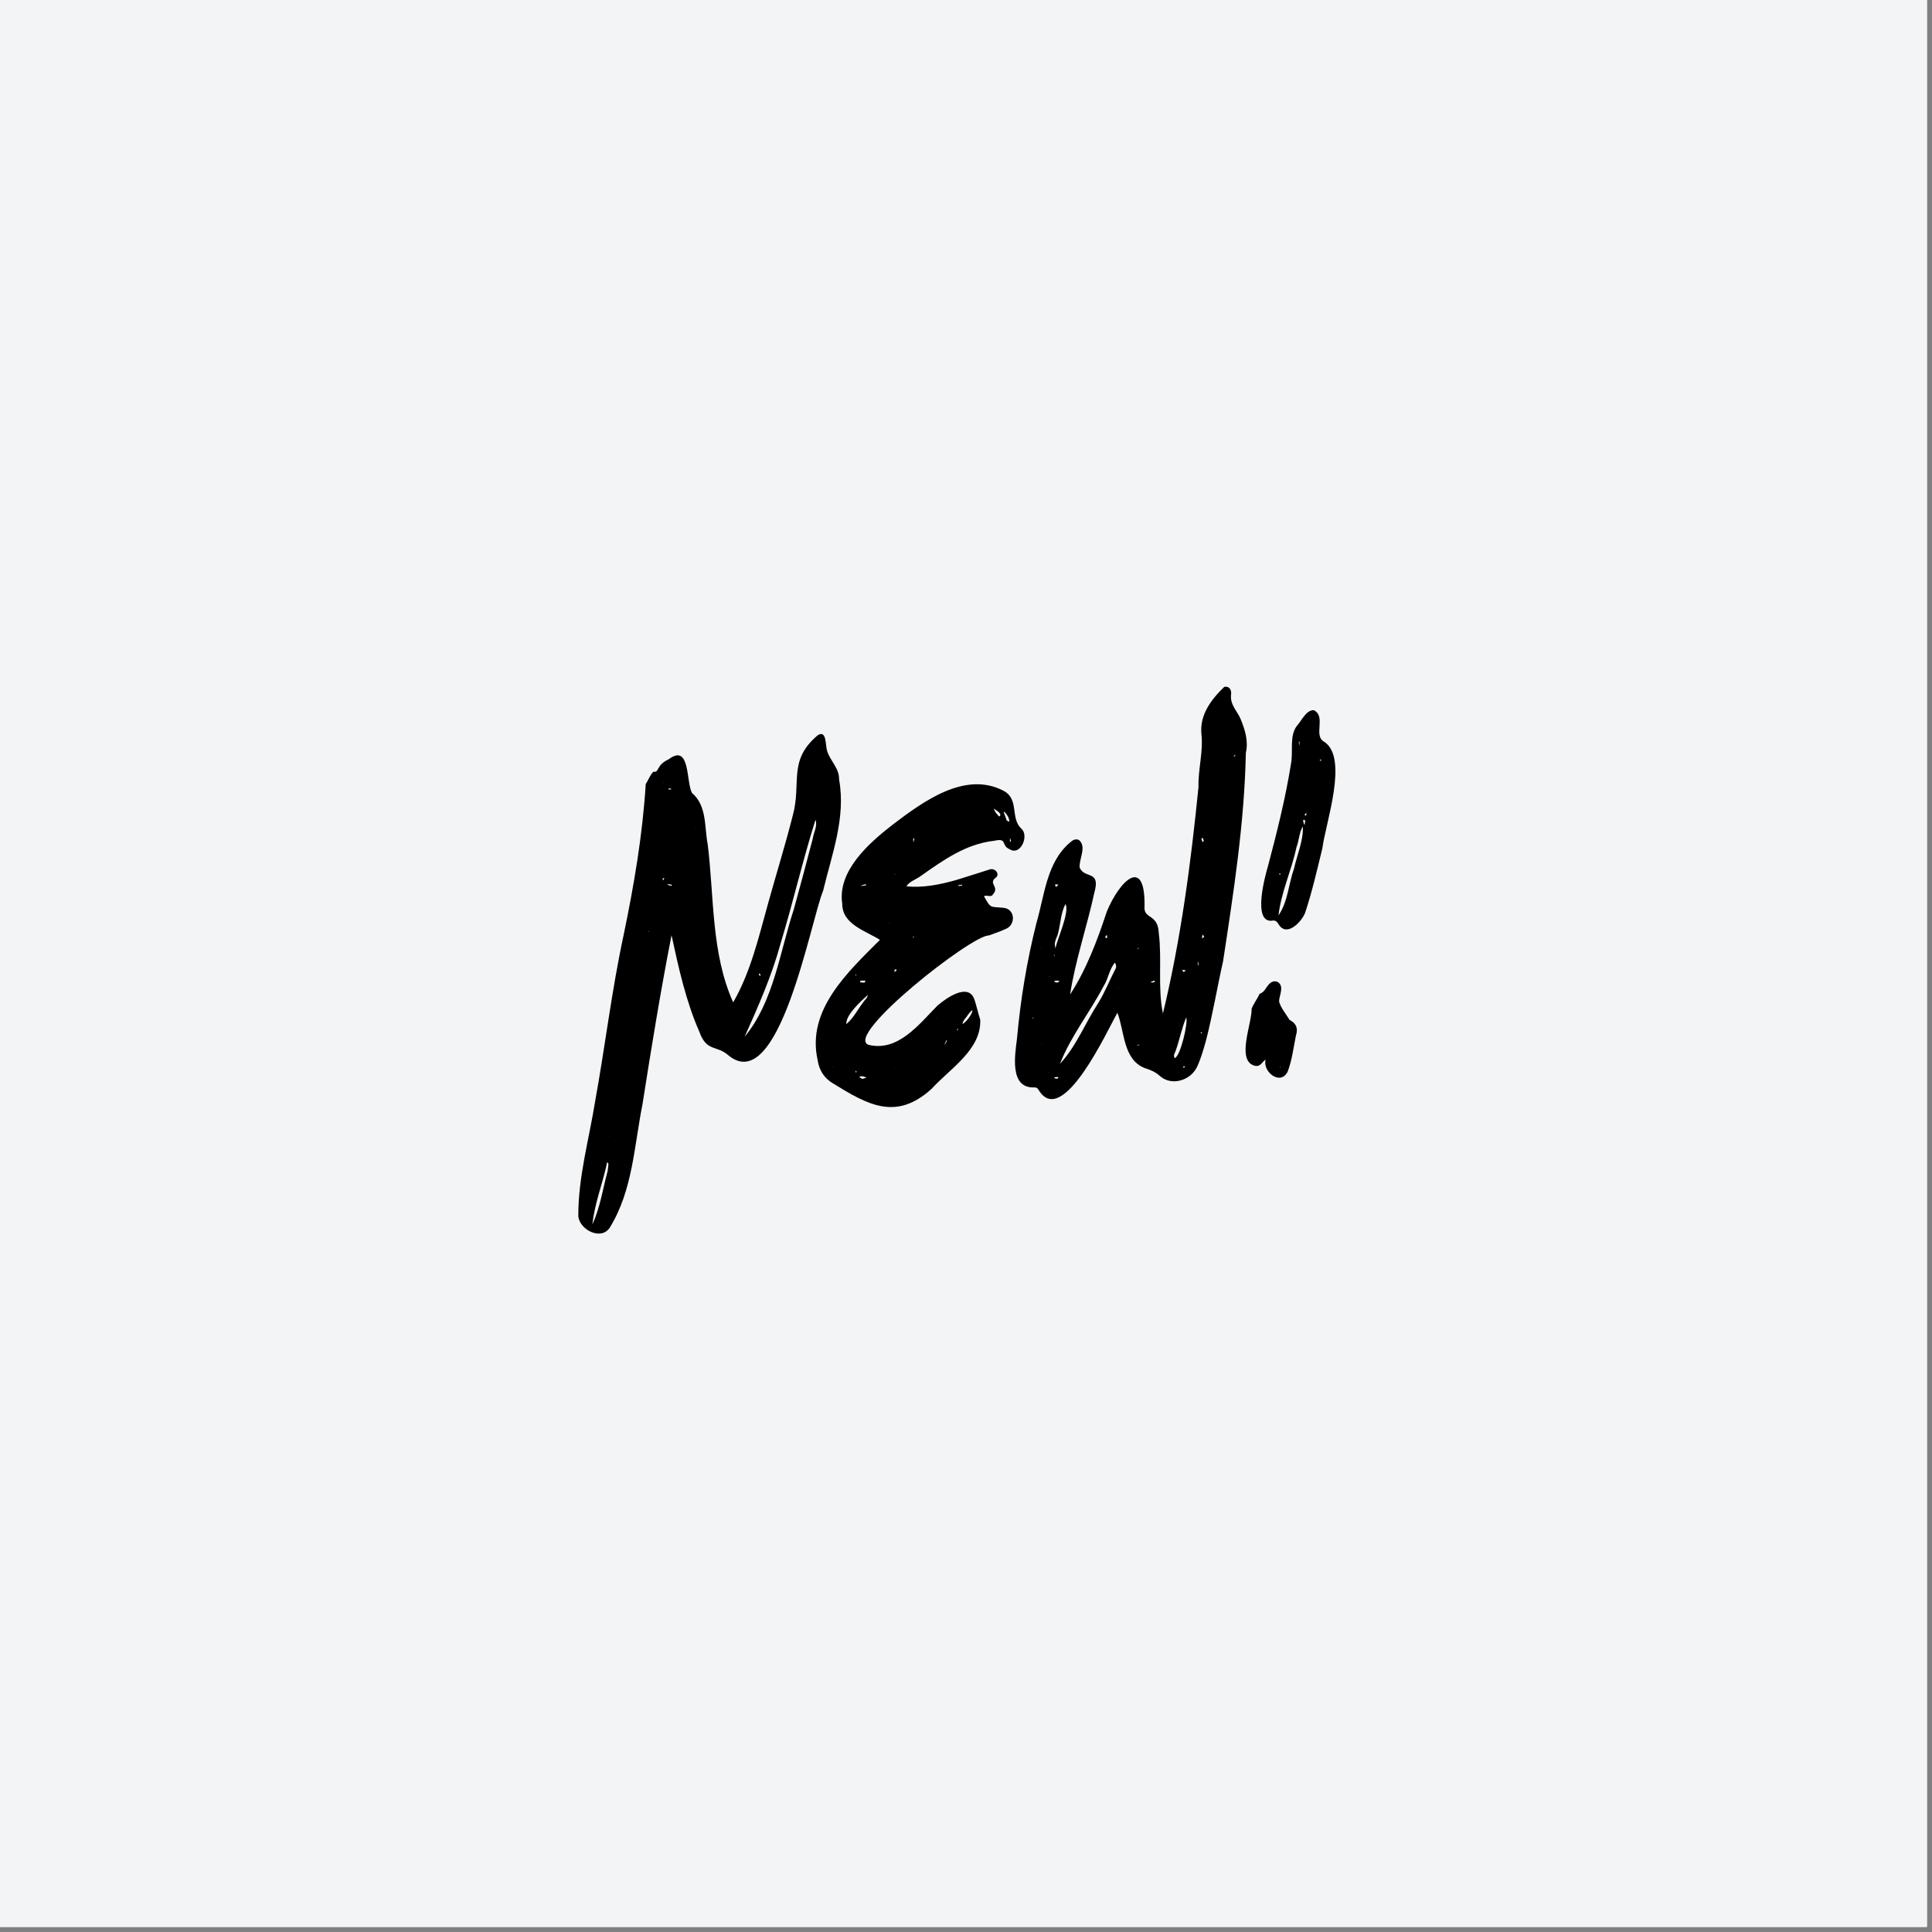 <svg version="1.0" preserveAspectRatio="xMidYMid meet" height="250" viewBox="0 0 187.5 187.5" zoomAndPan="magnify" width="250" xmlns:xlink="http://www.w3.org/1999/xlink" xmlns="http://www.w3.org/2000/svg"><rect x="0" y="0" width="187.5" height="187.5" fill="#808080" stroke="none"/><defs><clipPath id="557cba840c"><path clip-rule="nonzero" d="M 56.102 71 L 82 71 L 82 120 L 56.102 120 Z M 56.102 71"></path></clipPath><clipPath id="bde8f3956f"><path clip-rule="nonzero" d="M 98 66.574 L 121 66.574 L 121 107 L 98 107 Z M 98 66.574"></path></clipPath></defs><path fill-rule="nonzero" fill-opacity="1" d="M 0 0 L 187 0 L 187 187 L 0 187 Z M 0 0" fill="#ffffff"></path><path fill-rule="nonzero" fill-opacity="1" d="M 0 0 L 187 0 L 187 187 L 0 187 Z M 0 0" fill="#ffffff"></path><path fill-rule="nonzero" fill-opacity="1" d="M 0 0 L 187 0 L 187 187 L 0 187 Z M 0 0" fill="#f3f4f6"></path><g clip-path="url(#557cba840c)"><path fill-rule="nonzero" fill-opacity="1" d="M 60.504 90.836 C 61.52 85.961 62.363 81.035 62.668 76.098 C 62.914 75.723 63.09 75.207 63.41 74.895 C 64.016 74.996 63.648 74.262 64.887 73.695 C 67.016 72.086 66.566 75.895 67.164 76.969 C 68.625 78.191 68.355 80.293 68.688 81.988 C 69.312 87.074 69.02 92.543 71.156 97.277 C 72.883 94.277 73.645 90.879 74.57 87.578 C 75.352 84.762 76.23 81.953 76.945 79.117 C 77.801 75.969 76.441 73.82 79.352 71.363 C 80.242 70.773 80.102 72.383 80.27 72.875 C 80.57 73.848 81.461 74.555 81.434 75.648 C 82.105 79.348 80.734 82.898 79.883 86.449 C 78.664 89.387 75.617 106.473 70.699 102.426 C 69.531 101.398 68.586 102.113 67.879 100.148 C 66.559 97.148 65.859 93.926 65.172 90.762 C 64.117 96.148 63.211 101.691 62.355 107.16 C 61.547 111.199 61.41 115.5 59.199 119.109 C 58.383 120.43 56.281 119.391 56.125 118.051 C 56.105 114.27 57.16 110.602 57.758 106.883 C 58.73 101.543 59.363 96.129 60.504 90.836 M 75.762 91.543 C 74.91 94.688 73.57 97.707 72.266 100.617 C 75.094 97.211 75.672 92.387 77.039 88.258 C 77.672 85.973 78.277 83.688 78.875 81.402 C 78.957 80.797 79.367 80.145 79.141 79.566 C 77.891 83.531 76.984 87.512 75.762 91.543 M 58.969 113.656 C 58.996 113.426 59.035 113.199 59.051 112.961 C 59.051 112.902 58.969 112.848 58.926 112.785 C 58.512 114.812 57.695 116.785 57.492 118.84 C 58.246 117.172 58.484 115.457 58.969 113.656 M 64.75 85.852 C 64.887 85.898 65.027 85.945 65.172 85.98 C 65.172 85.98 65.191 85.906 65.211 85.871 C 65.102 85.844 64.988 85.824 64.879 85.805 C 64.852 85.805 64.824 85.805 64.75 85.852 M 65.211 76.582 C 65.117 76.555 65.027 76.512 64.934 76.492 C 64.926 76.492 64.887 76.566 64.859 76.613 C 64.961 76.621 65.062 76.621 65.211 76.582 M 73.836 94.66 C 73.789 94.59 73.754 94.516 73.707 94.449 C 73.688 94.504 73.633 94.578 73.652 94.617 C 73.688 94.672 73.77 94.707 73.836 94.66 M 64.477 85.211 C 64.41 85.227 64.348 85.246 64.293 85.254 C 64.309 85.32 64.34 85.383 64.355 85.438 C 64.395 85.395 64.43 85.348 64.477 85.211 M 63.008 90.348 C 62.973 90.367 62.941 90.375 62.914 90.395 C 62.941 90.414 62.973 90.422 63.008 90.348 M 64.383 75.941 C 64.402 75.949 64.422 75.969 64.438 75.977 C 64.43 75.949 64.43 75.922 64.383 75.941 M 67.551 80.301 C 67.559 80.281 67.566 80.266 67.586 80.246 C 67.559 80.246 67.531 80.254 67.551 80.301 M 59.062 110.262 C 59.043 110.254 59.023 110.234 59.008 110.227 C 59.008 110.254 59.008 110.281 59.062 110.262" fill="#000000"></path></g><g clip-path="url(#bde8f3956f)"><path fill-rule="nonzero" fill-opacity="1" d="M 118.82 66.656 C 119.414 66.574 119.516 67.086 119.48 67.379 C 119.34 68.379 120.066 68.984 120.398 69.773 C 120.82 70.812 121.176 71.895 120.91 73.059 C 120.773 79.852 119.719 86.594 118.699 93.293 C 118.121 95.844 117.699 98.434 117.047 100.965 C 116.809 101.809 116.57 102.664 116.211 103.461 C 115.617 104.848 113.699 105.461 112.543 104.406 C 112.102 104.004 111.625 103.828 111.094 103.656 C 108.973 102.82 109.145 100.066 108.441 98.285 C 107.469 100.004 103.125 109.52 100.824 105.82 C 100.695 105.582 100.566 105.516 100.328 105.535 C 97.961 105.59 98.5 102.387 98.695 100.828 C 99.035 97.039 99.656 93.266 100.586 89.578 C 101.375 86.891 101.566 83.703 103.832 81.777 C 104.082 81.547 104.402 81.336 104.742 81.547 C 105.465 82.199 104.715 83.355 104.777 84.191 C 105.238 85.328 106.836 84.395 106.211 86.613 C 105.496 89.906 104.355 93.223 103.852 96.516 C 105.41 94.129 106.504 91.246 107.402 88.504 C 108.633 85.477 111.219 82.898 111.074 88.172 C 111.121 89.191 112.387 88.723 112.461 90.578 C 112.781 93.137 112.34 95.855 112.863 98.359 C 114.598 91.191 115.578 83.75 116.312 76.383 C 116.266 74.668 116.789 72.961 116.598 71.254 C 116.414 69.371 117.535 67.895 118.82 66.656 M 110.402 92.047 C 110.395 92.074 110.395 92.102 110.395 92.129 C 110.414 92.102 110.43 92.074 110.496 92.047 C 110.496 92.02 110.496 91.992 110.496 91.965 C 110.477 91.992 110.469 92.02 110.402 92.047 M 106.594 97.324 C 107.23 96.305 107.68 95.137 108.238 94.066 C 108.375 93.844 108.328 93.633 108.203 93.422 C 107.652 94.055 107.566 94.984 107.117 95.68 C 105.789 98.23 103.914 100.562 102.871 103.242 C 104.438 101.562 105.301 99.324 106.594 97.324 M 114.074 102.047 C 114.027 102.168 113.953 102.285 113.938 102.406 C 113.926 102.5 113.973 102.598 113.992 102.691 C 114.551 102.59 115.332 99.203 115.121 98.746 C 114.68 99.781 114.477 100.93 114.074 102.047 M 102.648 90.715 C 102.559 90.973 102.43 91.211 102.383 91.477 C 102.348 91.652 102.402 91.852 102.422 92.047 C 102.641 91.047 103.816 88.523 103.41 87.734 C 102.934 88.598 102.941 89.668 102.648 90.715 M 116.871 90.898 C 116.816 90.836 116.762 90.762 116.707 90.695 C 116.691 90.809 116.66 90.926 116.645 91.035 C 116.719 91.027 116.789 91.008 116.871 90.898 M 116.828 81.586 C 116.789 81.492 116.754 81.402 116.719 81.309 C 116.68 81.336 116.598 81.375 116.598 81.391 C 116.625 81.512 116.672 81.633 116.719 81.75 C 116.734 81.715 116.754 81.668 116.828 81.586 M 102.512 86.082 C 102.574 86 102.648 85.918 102.723 85.844 C 102.613 85.832 102.504 85.832 102.395 85.832 C 102.402 85.918 102.41 86 102.512 86.082 M 102.512 95.168 C 102.43 95.195 102.355 95.211 102.281 95.23 C 102.43 95.387 102.715 95.414 102.816 95.195 C 102.742 95.184 102.668 95.176 102.512 95.168 M 107.238 90.992 C 107.312 91.008 107.383 91.027 107.457 91.035 C 107.449 90.938 107.441 90.836 107.43 90.727 C 107.367 90.789 107.301 90.844 107.238 90.992 M 114.898 94.34 C 114.957 94.277 115.02 94.223 115.074 94.156 C 114.965 94.148 114.855 94.137 114.742 94.129 C 114.762 94.203 114.781 94.266 114.898 94.34 M 102.695 104.527 C 102.648 104.527 102.605 104.527 102.559 104.527 C 102.477 104.535 102.383 104.543 102.301 104.555 C 102.328 104.719 102.777 104.746 102.695 104.527 M 111.871 95.352 C 111.945 95.332 112.02 95.305 112.102 95.285 C 112.066 95.25 112.027 95.168 112.008 95.176 C 111.891 95.211 111.77 95.266 111.652 95.32 C 111.699 95.332 111.734 95.34 111.871 95.352 M 116.324 93.742 C 116.305 93.617 116.293 93.477 116.285 93.348 C 116.266 93.375 116.23 93.406 116.23 93.434 C 116.238 93.551 116.258 93.672 116.324 93.742 M 114.809 103.609 C 114.871 103.598 114.945 103.59 115.012 103.582 C 114.984 103.543 114.957 103.5 114.926 103.461 C 114.855 103.508 114.781 103.562 114.809 103.609 M 110.633 101.359 C 110.543 101.387 110.457 101.406 110.375 101.434 C 110.387 101.453 110.387 101.469 110.395 101.496 C 110.457 101.461 110.523 101.434 110.633 101.359 M 119.719 73.465 C 119.773 73.418 119.836 73.371 119.891 73.328 C 119.902 73.316 119.883 73.281 119.863 73.254 C 119.82 73.289 119.762 73.336 119.719 73.465 M 116.598 100.168 C 116.562 100.195 116.535 100.23 116.508 100.258 C 116.551 100.27 116.598 100.285 116.645 100.297 C 116.645 100.242 116.645 100.188 116.598 100.168 M 100.309 98.746 C 100.266 98.754 100.227 98.762 100.191 98.773 C 100.199 98.789 100.207 98.828 100.207 98.828 C 100.254 98.82 100.301 98.809 100.309 98.746 M 102.281 92.645 C 102.293 92.68 102.293 92.727 102.301 92.762 C 102.32 92.754 102.363 92.742 102.355 92.742 C 102.348 92.699 102.336 92.645 102.281 92.645 M 101.824 94.754 C 101.805 94.742 101.785 94.727 101.77 94.715 C 101.77 94.742 101.77 94.773 101.824 94.754 M 108.523 95.945 C 108.504 95.938 108.484 95.918 108.469 95.91 C 108.469 95.938 108.469 95.965 108.523 95.945 M 101.09 101.359 C 101.109 101.371 101.125 101.387 101.145 101.398 C 101.137 101.371 101.137 101.344 101.09 101.359 M 101.043 92.047 C 101.023 92.066 101.016 92.082 101.008 92.102 C 101.035 92.102 101.062 92.094 101.043 92.047 M 101.73 104.02 C 101.75 104.031 101.77 104.051 101.785 104.059 C 101.777 104.031 101.777 104.004 101.73 104.02" fill="#000000"></path></g><path fill-rule="nonzero" fill-opacity="1" d="M 97.969 82.41 C 97.098 82.035 97.832 81.293 96.457 81.602 C 93.73 81.906 91.52 83.492 89.344 85.027 C 88.887 85.367 88.277 85.523 87.969 86.016 C 89.59 86.184 91.262 85.844 92.832 85.395 C 93.895 85.055 94.969 84.734 96.035 84.383 C 96.582 84.184 97.125 84.887 96.582 85.219 C 95.922 85.777 97.023 86.074 96.371 86.789 C 96.18 87.145 95.805 86.816 95.492 86.973 C 96.188 88.238 96.09 87.961 97.438 88.109 C 98.492 88.246 98.586 89.66 97.703 90.109 C 97.133 90.375 96.547 90.578 95.961 90.789 C 94.344 90.707 81.91 100.48 84.277 101.398 C 87.152 102.105 89.188 99.406 90.977 97.598 C 91.812 96.871 93.977 95.332 94.566 96.992 C 94.777 97.633 94.914 98.312 95.133 98.957 C 95.254 101.891 92.152 103.738 90.398 105.684 C 86.949 108.793 84.234 107.234 80.836 105.141 C 79.992 104.645 79.488 103.848 79.352 102.883 C 78.258 98.02 82.277 94.34 85.398 91.211 C 83.977 90.32 81.727 89.707 81.738 87.695 C 81.258 84.504 84.371 81.785 86.664 80.008 C 89.609 77.777 93.676 74.777 97.418 76.758 C 98.934 77.586 98.023 79.383 99.117 80.418 C 99.906 81.082 99.051 83.109 97.969 82.41 M 92.969 99.938 C 92.969 99.883 92.969 99.82 92.969 99.762 C 92.949 99.82 92.941 99.883 92.875 99.938 C 92.867 99.965 92.867 99.992 92.867 100.02 C 92.887 99.992 92.902 99.965 92.969 99.938 M 84.02 96.957 C 84.051 96.93 84.094 96.902 84.113 96.855 C 84.16 96.754 84.203 96.652 84.242 96.543 C 83.57 97.148 82.086 98.469 82.133 99.387 C 82.895 98.773 83.332 97.762 84.02 96.957 M 93.609 98.93 C 93.566 99 93.512 99.074 93.473 99.148 C 93.438 99.223 93.426 99.297 93.41 99.367 C 93.695 99.297 94.438 98.332 94.363 98.039 C 94.031 98.258 93.906 98.598 93.609 98.93 M 97.695 79.613 C 97.758 79.656 97.832 79.703 97.906 79.75 C 98.09 79.574 97.602 78.812 97.418 78.777 C 97.418 78.812 97.41 78.84 97.418 78.867 C 97.512 79.09 97.602 79.301 97.695 79.613 M 96.961 79.246 C 97.363 79.016 96.668 78.629 96.445 78.473 C 96.492 78.574 96.527 78.695 96.594 78.785 C 96.684 78.934 96.805 79.062 96.961 79.246 M 83.699 104.711 C 83.828 104.664 83.965 104.629 84.105 104.582 C 83.965 104.535 83.84 104.473 83.699 104.453 C 83.598 104.434 83.488 104.48 83.379 104.5 C 83.453 104.562 83.527 104.637 83.699 104.711 M 83.516 85.988 C 83.691 85.973 83.867 85.945 84.039 85.918 C 84.051 85.918 84.039 85.844 84.039 85.805 C 83.848 85.852 83.656 85.898 83.516 85.988 M 83.977 95.168 C 83.828 95.195 83.352 95.074 83.508 95.352 C 83.691 95.277 83.977 95.523 83.977 95.168 M 91.637 101.453 C 91.73 101.305 91.82 101.168 91.902 101.012 C 91.914 101.004 91.875 100.977 91.859 100.949 C 91.785 101.086 91.711 101.223 91.637 101.453 M 92.969 85.988 C 93.098 85.98 93.234 85.961 93.371 85.945 C 93.383 85.945 93.371 85.891 93.383 85.859 C 93.281 85.879 93.18 85.891 93.078 85.898 C 93.023 85.906 92.977 85.926 92.969 85.988 M 86.82 94.34 C 86.895 94.266 86.969 94.203 87.051 94.129 C 86.984 94.109 86.875 94.055 86.867 94.074 C 86.812 94.129 86.801 94.223 86.82 94.34 M 88.656 81.77 C 88.684 81.641 88.711 81.52 88.73 81.391 C 88.73 81.375 88.676 81.348 88.637 81.328 C 88.629 81.457 88.617 81.594 88.656 81.77 M 98.016 81.309 C 98.008 81.43 98.008 81.547 98.008 81.668 C 98.043 81.668 98.078 81.66 98.125 81.66 C 98.098 81.559 98.078 81.457 98.016 81.309 M 83.105 104.113 C 83.105 104.059 83.121 104.004 83.121 103.957 C 83.113 103.938 83.059 103.93 83.031 103.91 C 83.039 103.992 83.047 104.078 83.105 104.113 M 88.609 90.898 C 88.617 90.945 88.629 90.98 88.637 91.02 C 88.656 91 88.703 90.965 88.691 90.945 C 88.676 90.898 88.637 90.852 88.609 90.898 M 83.059 94.523 C 83.039 94.57 83.031 94.625 83.02 94.672 C 83.02 94.672 83.059 94.68 83.078 94.688 C 83.086 94.652 83.094 94.605 83.059 94.523 M 86.82 84.797 C 86.828 84.824 86.848 84.859 86.867 84.887 C 86.875 84.859 86.895 84.824 86.82 84.797 M 90.859 98.836 C 90.867 98.82 90.875 98.801 90.895 98.781 C 90.867 98.781 90.84 98.789 90.859 98.836 M 80.809 103.562 C 80.828 103.57 80.848 103.59 80.863 103.598 C 80.855 103.57 80.855 103.543 80.809 103.562 M 86.773 103.562 C 86.793 103.57 86.812 103.59 86.828 103.598 C 86.82 103.57 86.82 103.543 86.773 103.562 M 86.316 89.613 C 86.297 89.605 86.277 89.586 86.262 89.578 C 86.262 89.605 86.262 89.633 86.316 89.613" fill="#000000"></path><path fill-rule="nonzero" fill-opacity="1" d="M 125.289 74.133 C 125.527 72.914 125.105 71.438 125.867 70.438 C 126.324 69.941 126.766 68.887 127.508 68.922 C 128.746 69.555 127.398 71.418 128.535 72.004 C 130.895 73.582 128.645 79.879 128.336 82.32 C 127.828 84.41 127.344 86.523 126.672 88.559 C 126.344 89.441 124.922 90.945 124.133 89.77 C 123.938 89.484 123.848 89.258 123.387 89.359 C 121.57 89.457 122.754 85.082 123.066 84.027 C 123.93 80.758 124.754 77.484 125.289 74.133 M 125.82 82.227 C 125.352 84.449 124.332 86.586 124.078 88.836 C 124.992 87.531 125.051 85.777 125.59 84.281 C 125.883 82.953 126.5 81.574 126.445 80.207 C 126.078 80.777 126.086 81.539 125.82 82.227 M 126.602 80.07 C 126.629 79.914 126.656 79.77 126.672 79.613 C 126.672 79.602 126.535 79.586 126.461 79.566 C 126.488 79.75 126.516 79.934 126.602 80.07 M 126.785 78.879 C 126.719 78.941 126.656 79.008 126.602 79.062 C 126.645 79.109 126.699 79.145 126.758 79.18 C 126.766 79.109 126.773 79.043 126.785 78.879 M 126.051 71.996 C 126.066 72.133 126.078 72.27 126.094 72.398 C 126.105 72.262 126.113 72.125 126.121 71.988 C 126.121 71.969 126.105 71.961 126.051 71.996 M 128.207 73.875 C 128.207 73.82 128.207 73.758 128.207 73.703 C 128.16 73.711 128.113 73.73 128.066 73.738 C 128.098 73.777 128.125 73.805 128.207 73.875 M 124.215 84.75 C 124.176 84.777 124.148 84.816 124.121 84.844 C 124.168 84.852 124.215 84.871 124.262 84.879 C 124.262 84.824 124.262 84.77 124.215 84.75" fill="#000000"></path><path fill-rule="nonzero" fill-opacity="1" d="M 125.773 100.488 C 125.527 101.691 125.398 102.836 124.984 103.965 C 124.297 105.434 122.5 104.02 122.828 102.828 C 122.406 103.121 122.324 103.617 121.664 103.398 C 120.004 102.801 121.508 99.297 121.469 97.91 C 121.645 97.414 122.031 96.938 122.242 96.449 C 122.711 96.305 122.848 95.855 123.133 95.543 C 123.359 95.285 123.684 95.129 124.039 95.32 C 124.656 95.773 124.141 96.59 124.133 97.195 C 124.297 97.816 124.84 98.461 125.16 98.992 C 125.793 99.312 125.996 99.781 125.773 100.488 M 124.262 103.609 C 124.242 103.582 124.223 103.543 124.215 103.516 C 124.195 103.543 124.176 103.582 124.262 103.609" fill="#000000"></path></svg>